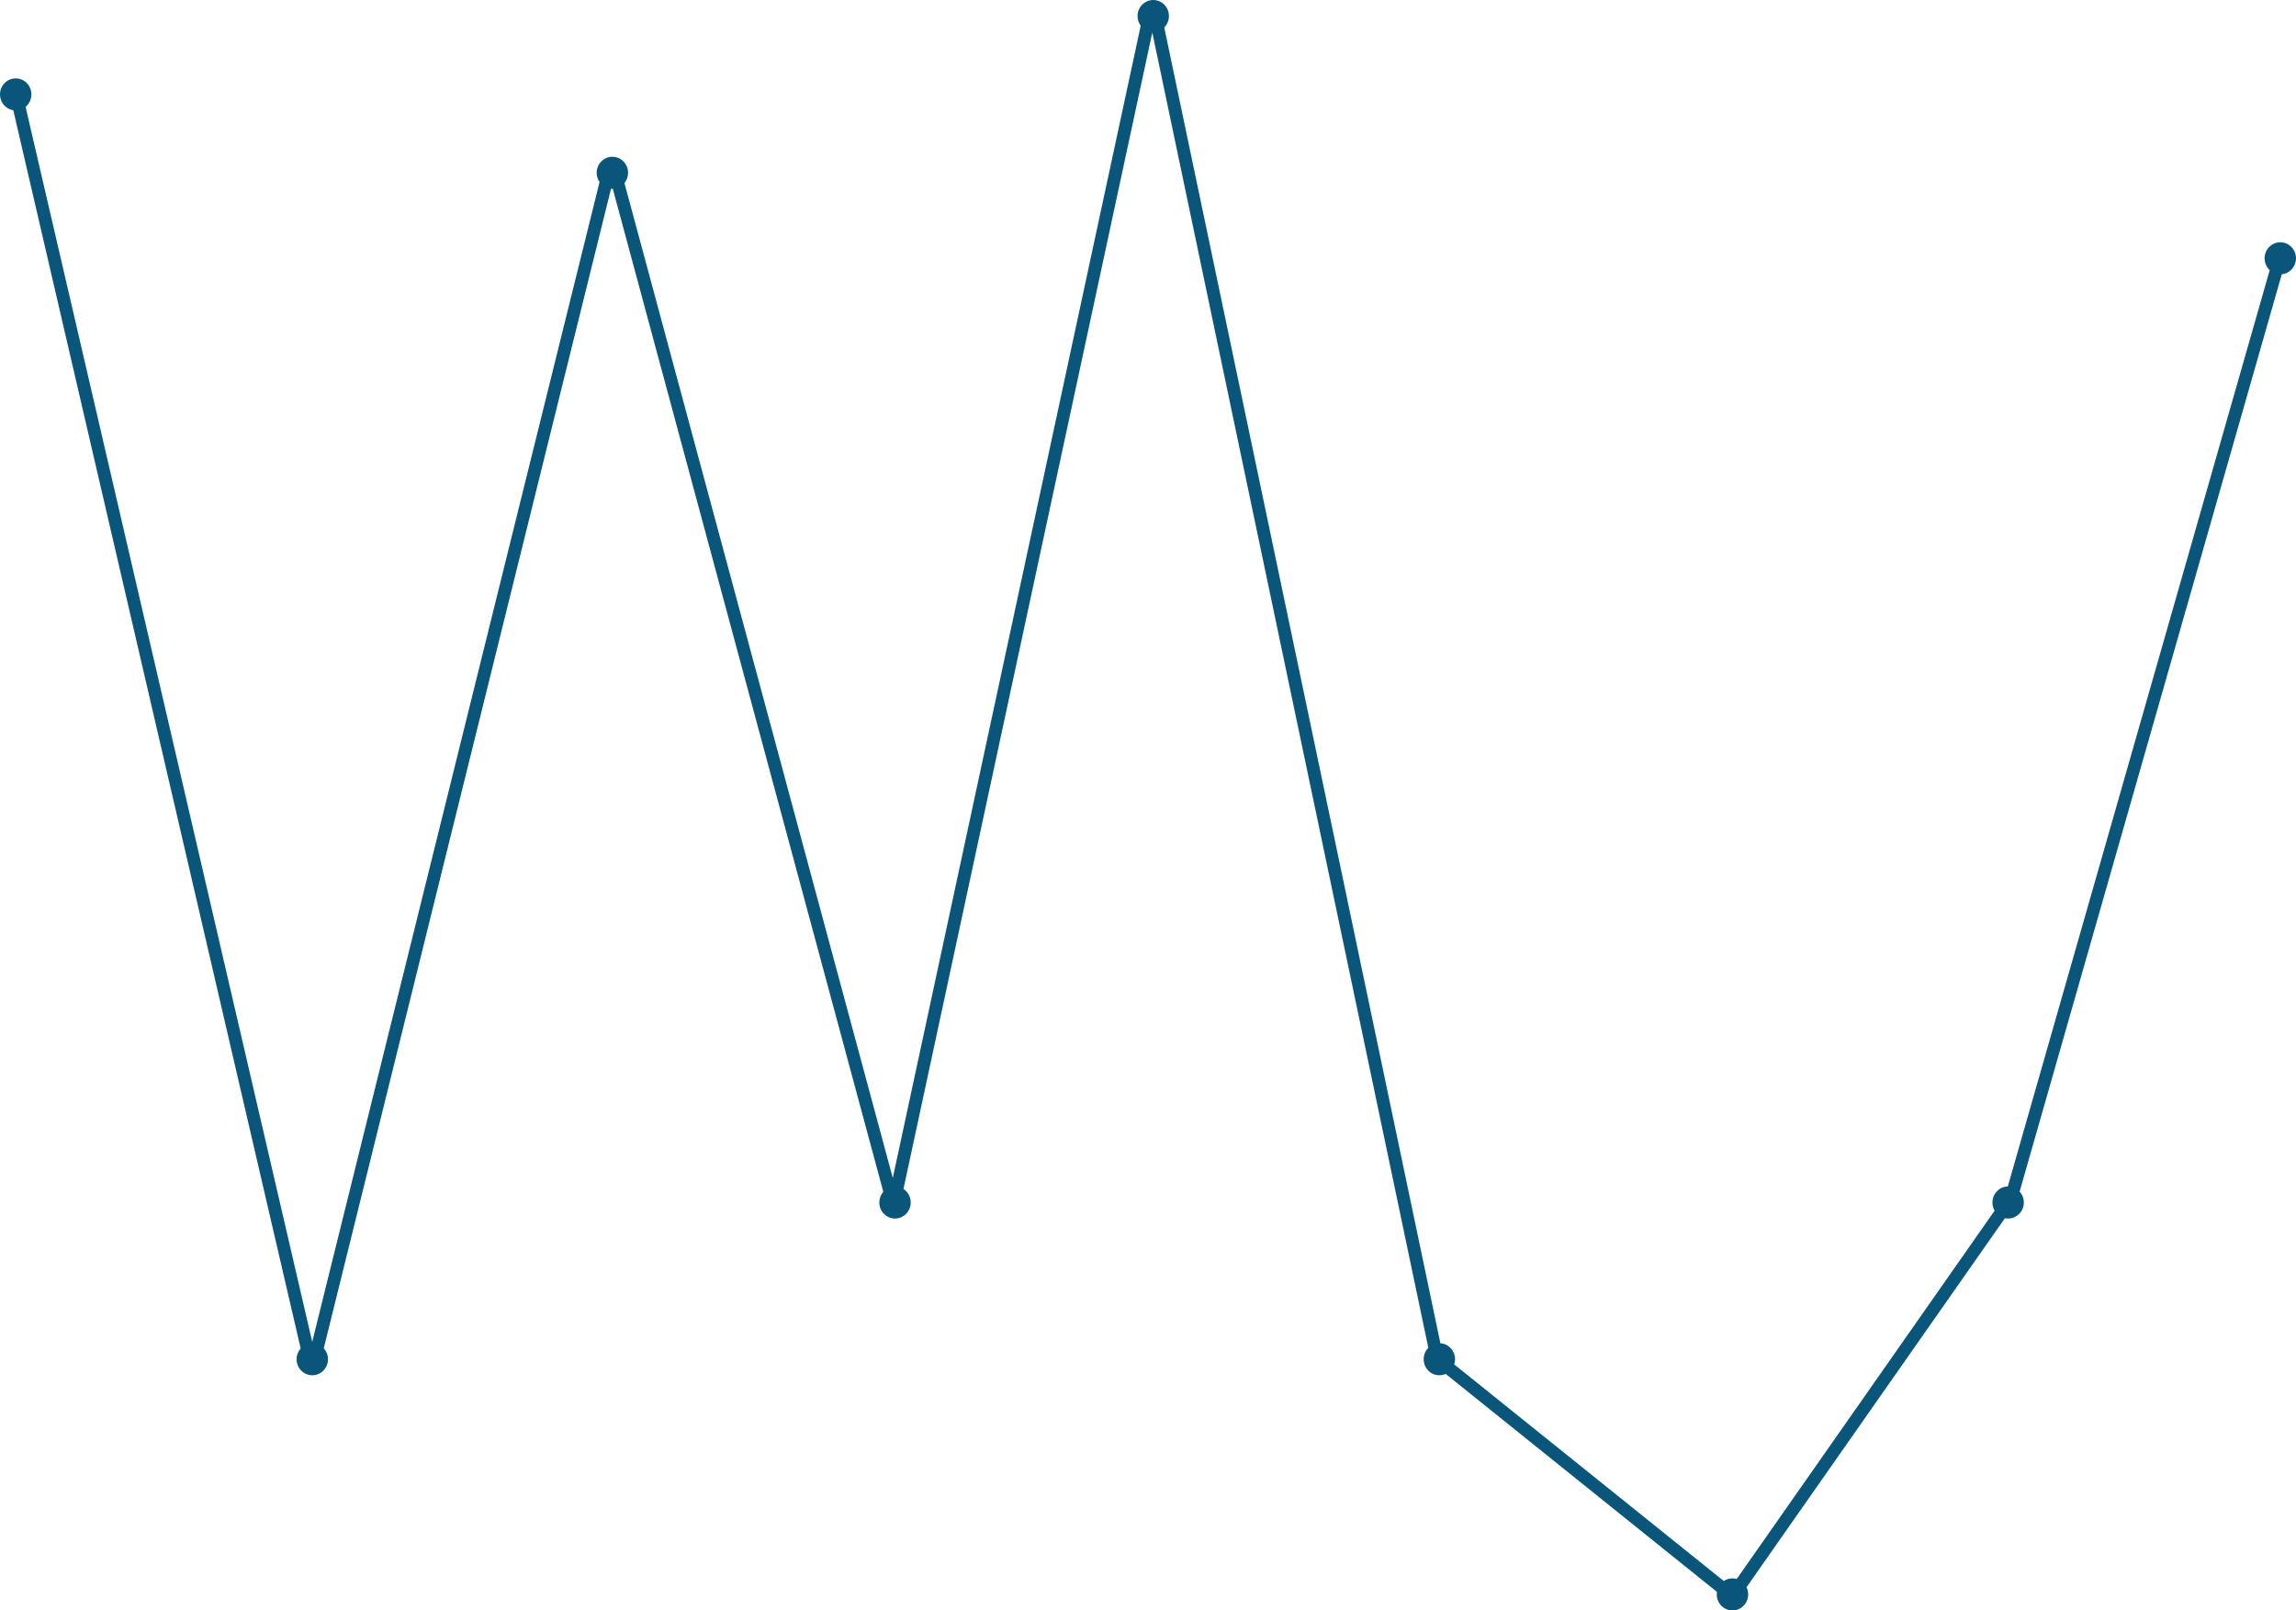 <?xml version="1.0" encoding="UTF-8"?> <svg xmlns="http://www.w3.org/2000/svg" width="2880" height="2020" viewBox="0 0 2880 2020" fill="none"> <path d="M1466.26 20.111C1466.26 25.712 1464.02 30.778 1460.4 34.424L1806.78 1684.87C1817.05 1685.55 1825.17 1694.27 1825.17 1704.93C1825.17 1707.2 1824.8 1709.39 1824.12 1711.42L2162.25 1983.12C2165.37 1981.01 2169.11 1979.78 2173.13 1979.78C2174.99 1979.78 2176.78 1980.04 2178.49 1980.53L2501.96 1518.56C2500.21 1515.55 2499.21 1512.04 2499.21 1508.3C2499.21 1497.32 2507.82 1488.4 2518.52 1488.19L2847.01 338.848C2843.08 335.171 2840.61 329.883 2840.61 324.005C2840.61 312.898 2849.43 303.895 2860.3 303.895C2871.18 303.895 2880 312.898 2880 324.005C2880 334.469 2872.17 343.066 2862.17 344.027L2533.33 1494.6C2536.6 1498.19 2538.6 1503.01 2538.6 1508.3C2538.6 1519.4 2529.78 1528.41 2518.91 1528.41C2517.53 1528.41 2516.18 1528.26 2514.88 1527.99L2190.75 1990.9C2192.08 1993.6 2192.83 1996.66 2192.83 1999.89C2192.83 2011 2184.01 2020 2173.13 2020C2162.25 2020 2153.43 2011 2153.43 1999.89C2153.43 1998.82 2153.52 1997.77 2153.67 1996.74L1813.42 1723.34C1810.99 1724.44 1808.3 1725.04 1805.47 1725.04C1794.59 1725.04 1785.78 1716.04 1785.78 1704.93C1785.78 1699.33 1788.02 1694.27 1791.64 1690.62L1445.39 40.787L1133.28 1491.35C1138.75 1494.92 1142.37 1501.18 1142.37 1508.3C1142.37 1519.4 1133.55 1528.41 1122.67 1528.41C1111.8 1528.41 1102.98 1519.4 1102.98 1508.3C1102.98 1503.15 1104.87 1498.46 1107.98 1494.9L768.676 236.851C768.499 236.856 768.323 236.858 768.145 236.858C767.565 236.858 766.991 236.832 766.424 236.782L406.117 1691.2C409.412 1694.79 411.429 1699.62 411.429 1704.93C411.429 1716.04 402.611 1725.04 391.733 1725.04C380.855 1725.04 372.037 1716.04 372.037 1704.93C372.037 1699.73 373.975 1694.98 377.155 1691.41L16.676 138.305C7.232 136.821 0 128.487 0 118.429C0 107.322 8.818 98.318 19.696 98.318C30.574 98.318 39.392 107.322 39.392 118.429C39.392 124.73 36.554 130.355 32.111 134.042L391.646 1683.08L752.037 228.323C749.777 225.049 748.449 221.057 748.449 216.747C748.449 205.641 757.267 196.637 768.145 196.637C779.023 196.637 787.841 205.641 787.841 216.747C787.841 221.636 786.133 226.118 783.292 229.604L1119.88 1477.56L1430.86 32.25C1428.36 28.877 1426.87 24.671 1426.87 20.111C1426.87 9.004 1435.69 0 1446.57 0C1457.44 0 1466.26 9.004 1466.26 20.111Z" fill="#0A567A"></path> </svg> 
